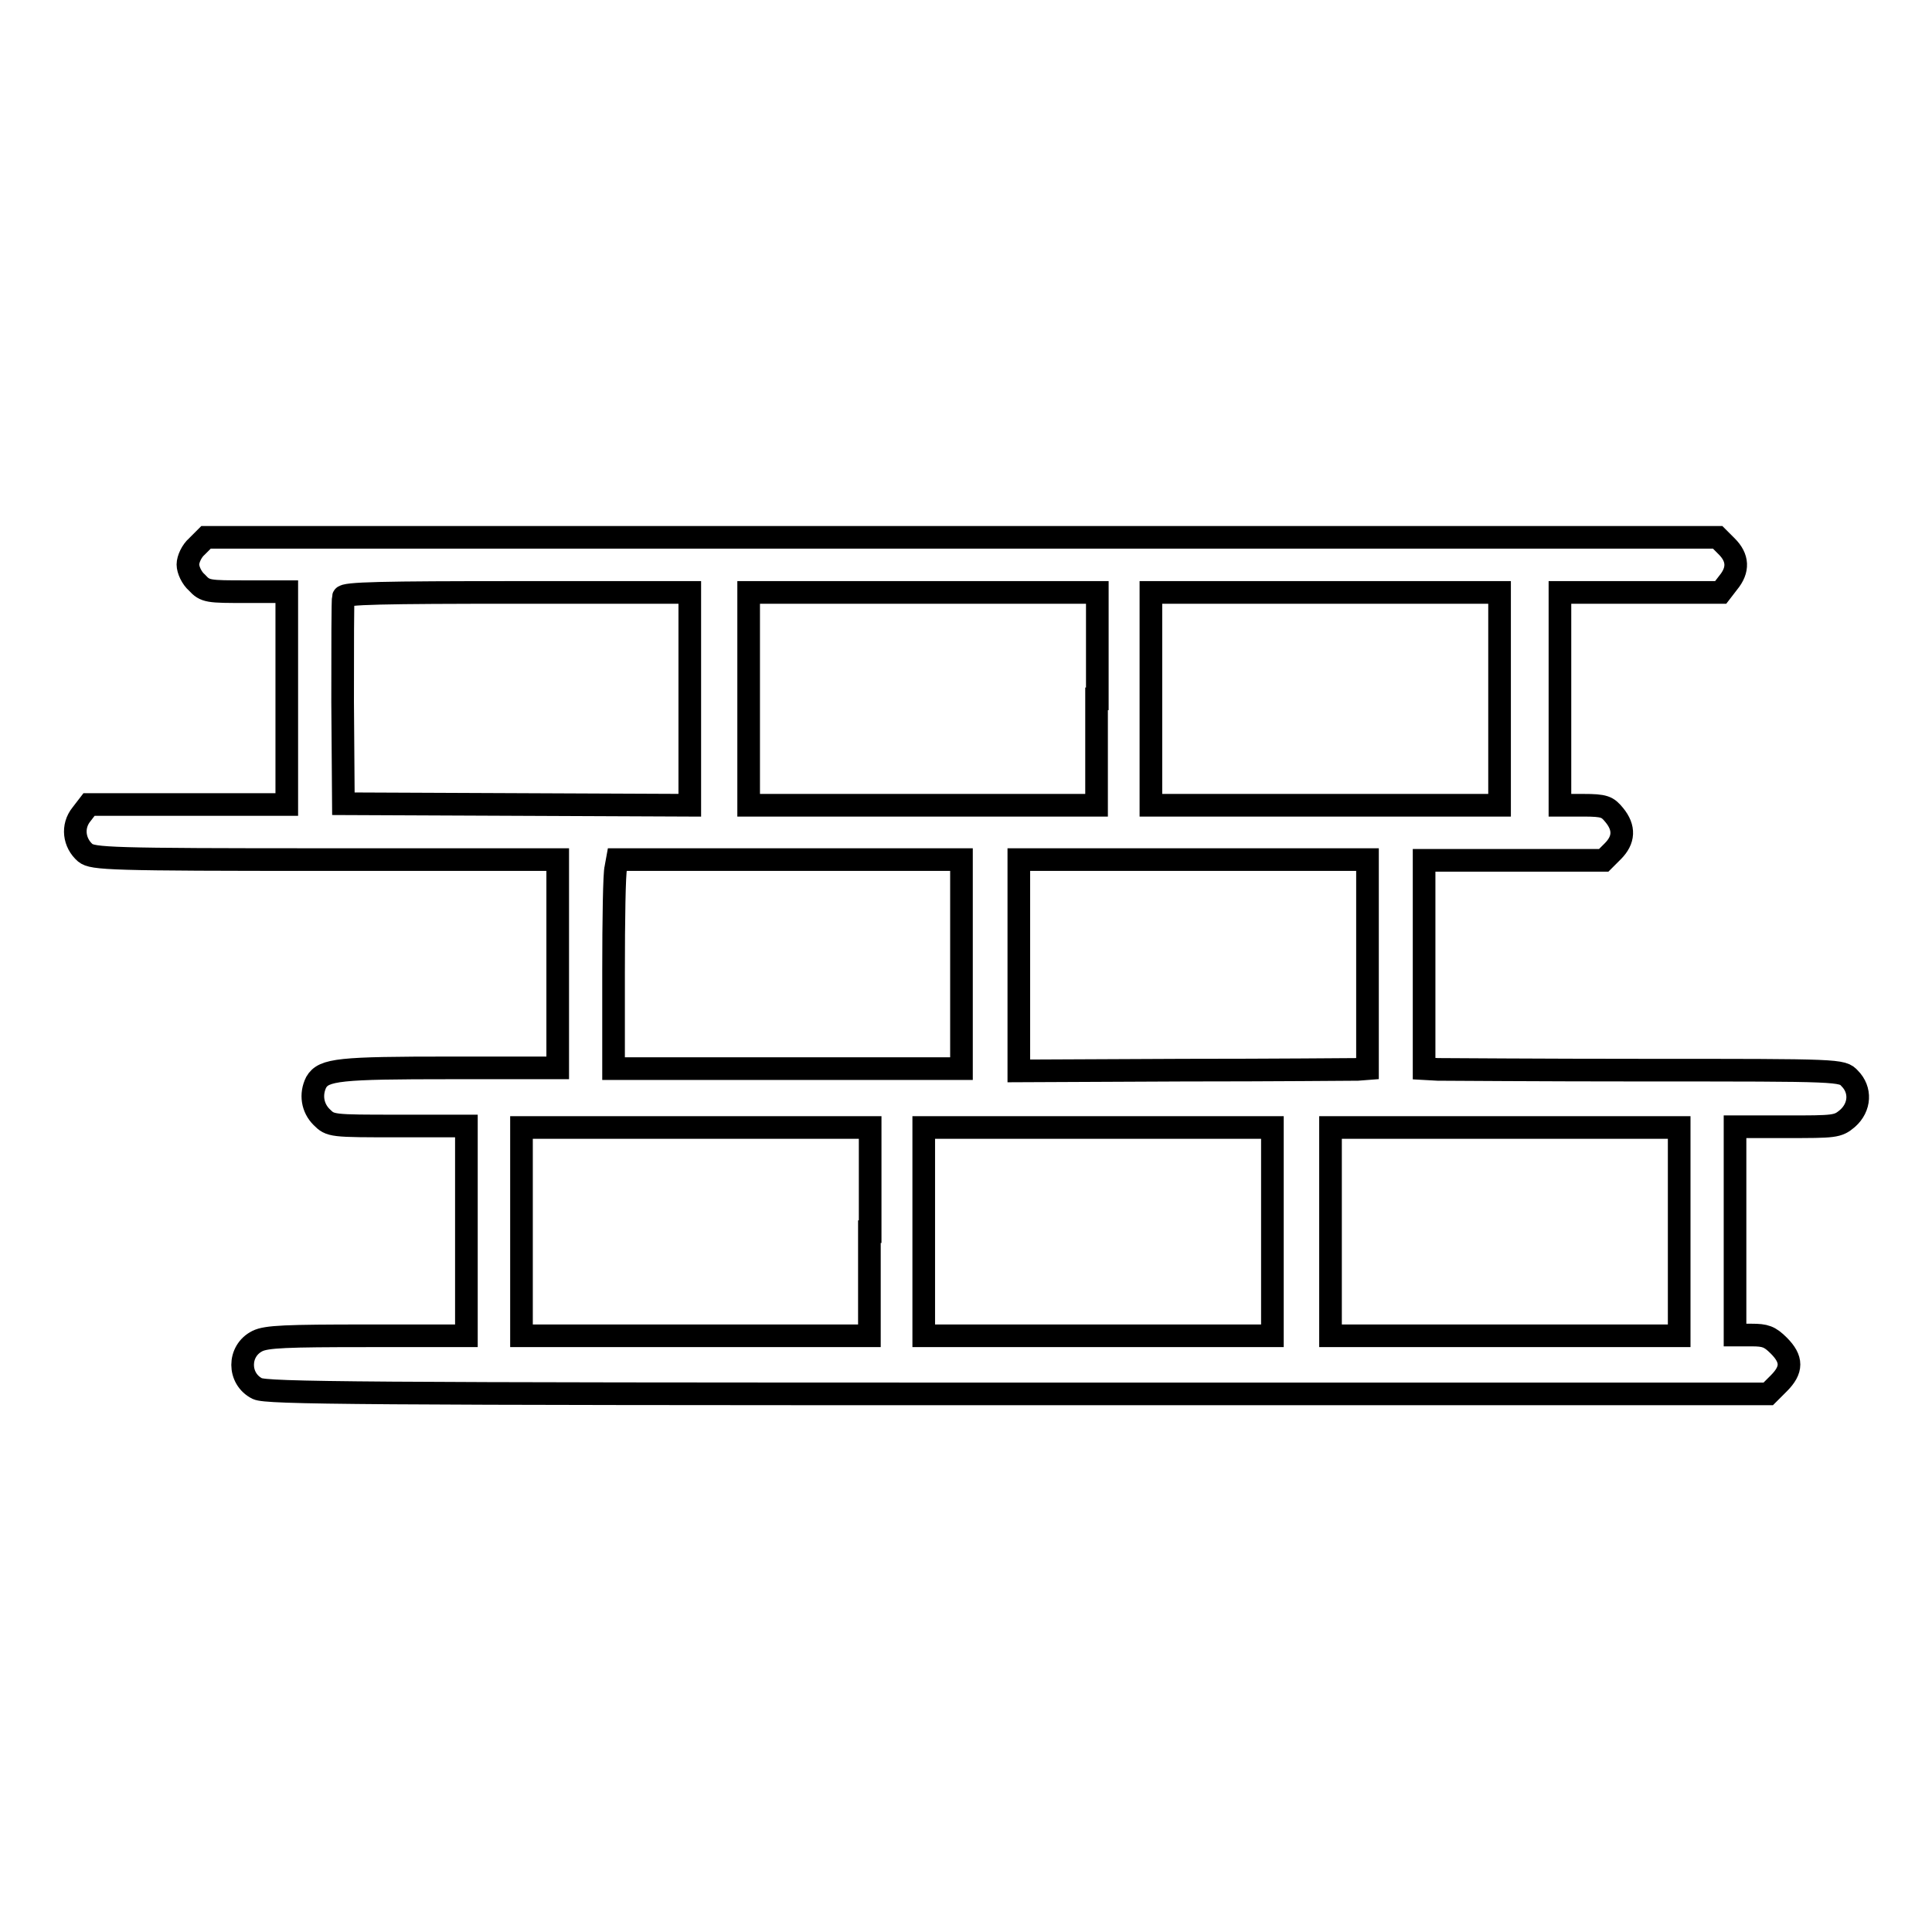 <?xml version="1.0" encoding="utf-8"?>
<!-- Svg Vector Icons : http://www.onlinewebfonts.com/icon -->
<!DOCTYPE svg PUBLIC "-//W3C//DTD SVG 1.1//EN" "http://www.w3.org/Graphics/SVG/1.1/DTD/svg11.dtd">
<svg version="1.1" xmlns="http://www.w3.org/2000/svg" xmlns:xlink="http://www.w3.org/1999/xlink" x="0px" y="0px" viewBox="0 0 256 256" enable-background="new 0 0 256 256" xml:space="preserve">
<g><g><g><path stroke-width="3" fill-opacity="0" stroke="#000000"  d="M26.1,72.4c-0.7,0.6-1.2,1.7-1.2,2.4s0.5,1.8,1.2,2.4c1.1,1.2,1.5,1.2,6.6,1.2H38v14.1v14.1H24.9H11.8l-1,1.3c-1.3,1.6-1,3.8,0.5,5.1c1,0.8,3.2,0.9,31.8,0.9h30.8v13.8v13.8H59.7c-14.7,0-16.8,0.2-17.8,1.9c-0.8,1.6-0.5,3.4,0.7,4.6c1.2,1.2,1.3,1.2,10.2,1.2h9v13.8V177H48.7c-10.8,0-13.4,0.1-14.6,0.7c-2.6,1.3-2.6,5,0,6.3c1.3,0.6,12.9,0.7,100.8,0.7h99.4l1.4-1.4c1.8-1.8,1.8-3.2,0-5c-1.2-1.2-1.8-1.4-3.6-1.4h-2.2v-13.8v-13.8h6.8c6.4,0,6.8,0,8.1-1.1c1.7-1.5,1.8-3.8,0.3-5.3c-1-1.1-1.2-1.1-26.9-1.1c-14.2,0-26.7-0.1-27.7-0.1l-1.8-0.1v-13.8v-13.8h11.9h11.9l1.2-1.2c1.5-1.5,1.6-3.1,0.2-4.8c-0.9-1.1-1.3-1.3-4.1-1.3h-3.1V92.6V78.5h10.6h10.7l1-1.3c1.4-1.7,1.3-3.3-0.2-4.8l-1.2-1.2H127.4H27.3L26.1,72.4z M91.4,92.6v14.1l-22.9-0.1l-23-0.1L45.4,93c0-7.3,0-13.6,0.1-13.9c0.1-0.5,5.1-0.6,23.1-0.6h22.8V92.6z M145.3,92.6v14.1h-23.1H99.2V92.6V78.5h23.1h23.1V92.6z M198.7,92.6v14.1h-23.1h-23.1V92.6V78.5h23.1h23.1V92.6z M127.4,127.8v13.8h-23H81.3v-12.8c0-7,0.1-13.2,0.3-13.8l0.2-1.1h22.8h22.8V127.8z M181.2,127.8v13.8l-1.3,0.1c-0.8,0-11.1,0.1-23.1,0.1l-21.8,0.1v-14v-14h23.1h23.1L181.2,127.8L181.2,127.8z M115.2,163.2V177H92.1H69.1v-13.8v-13.8h23.1h23.1V163.2z M168.6,163.2V177h-23.1h-23.1v-13.8v-13.8h23.1h23.1V163.2z M222.5,163.2V177h-23.1h-23.1v-13.8v-13.8h23.1h23.1V163.2z"/></g></g></g>
</svg>